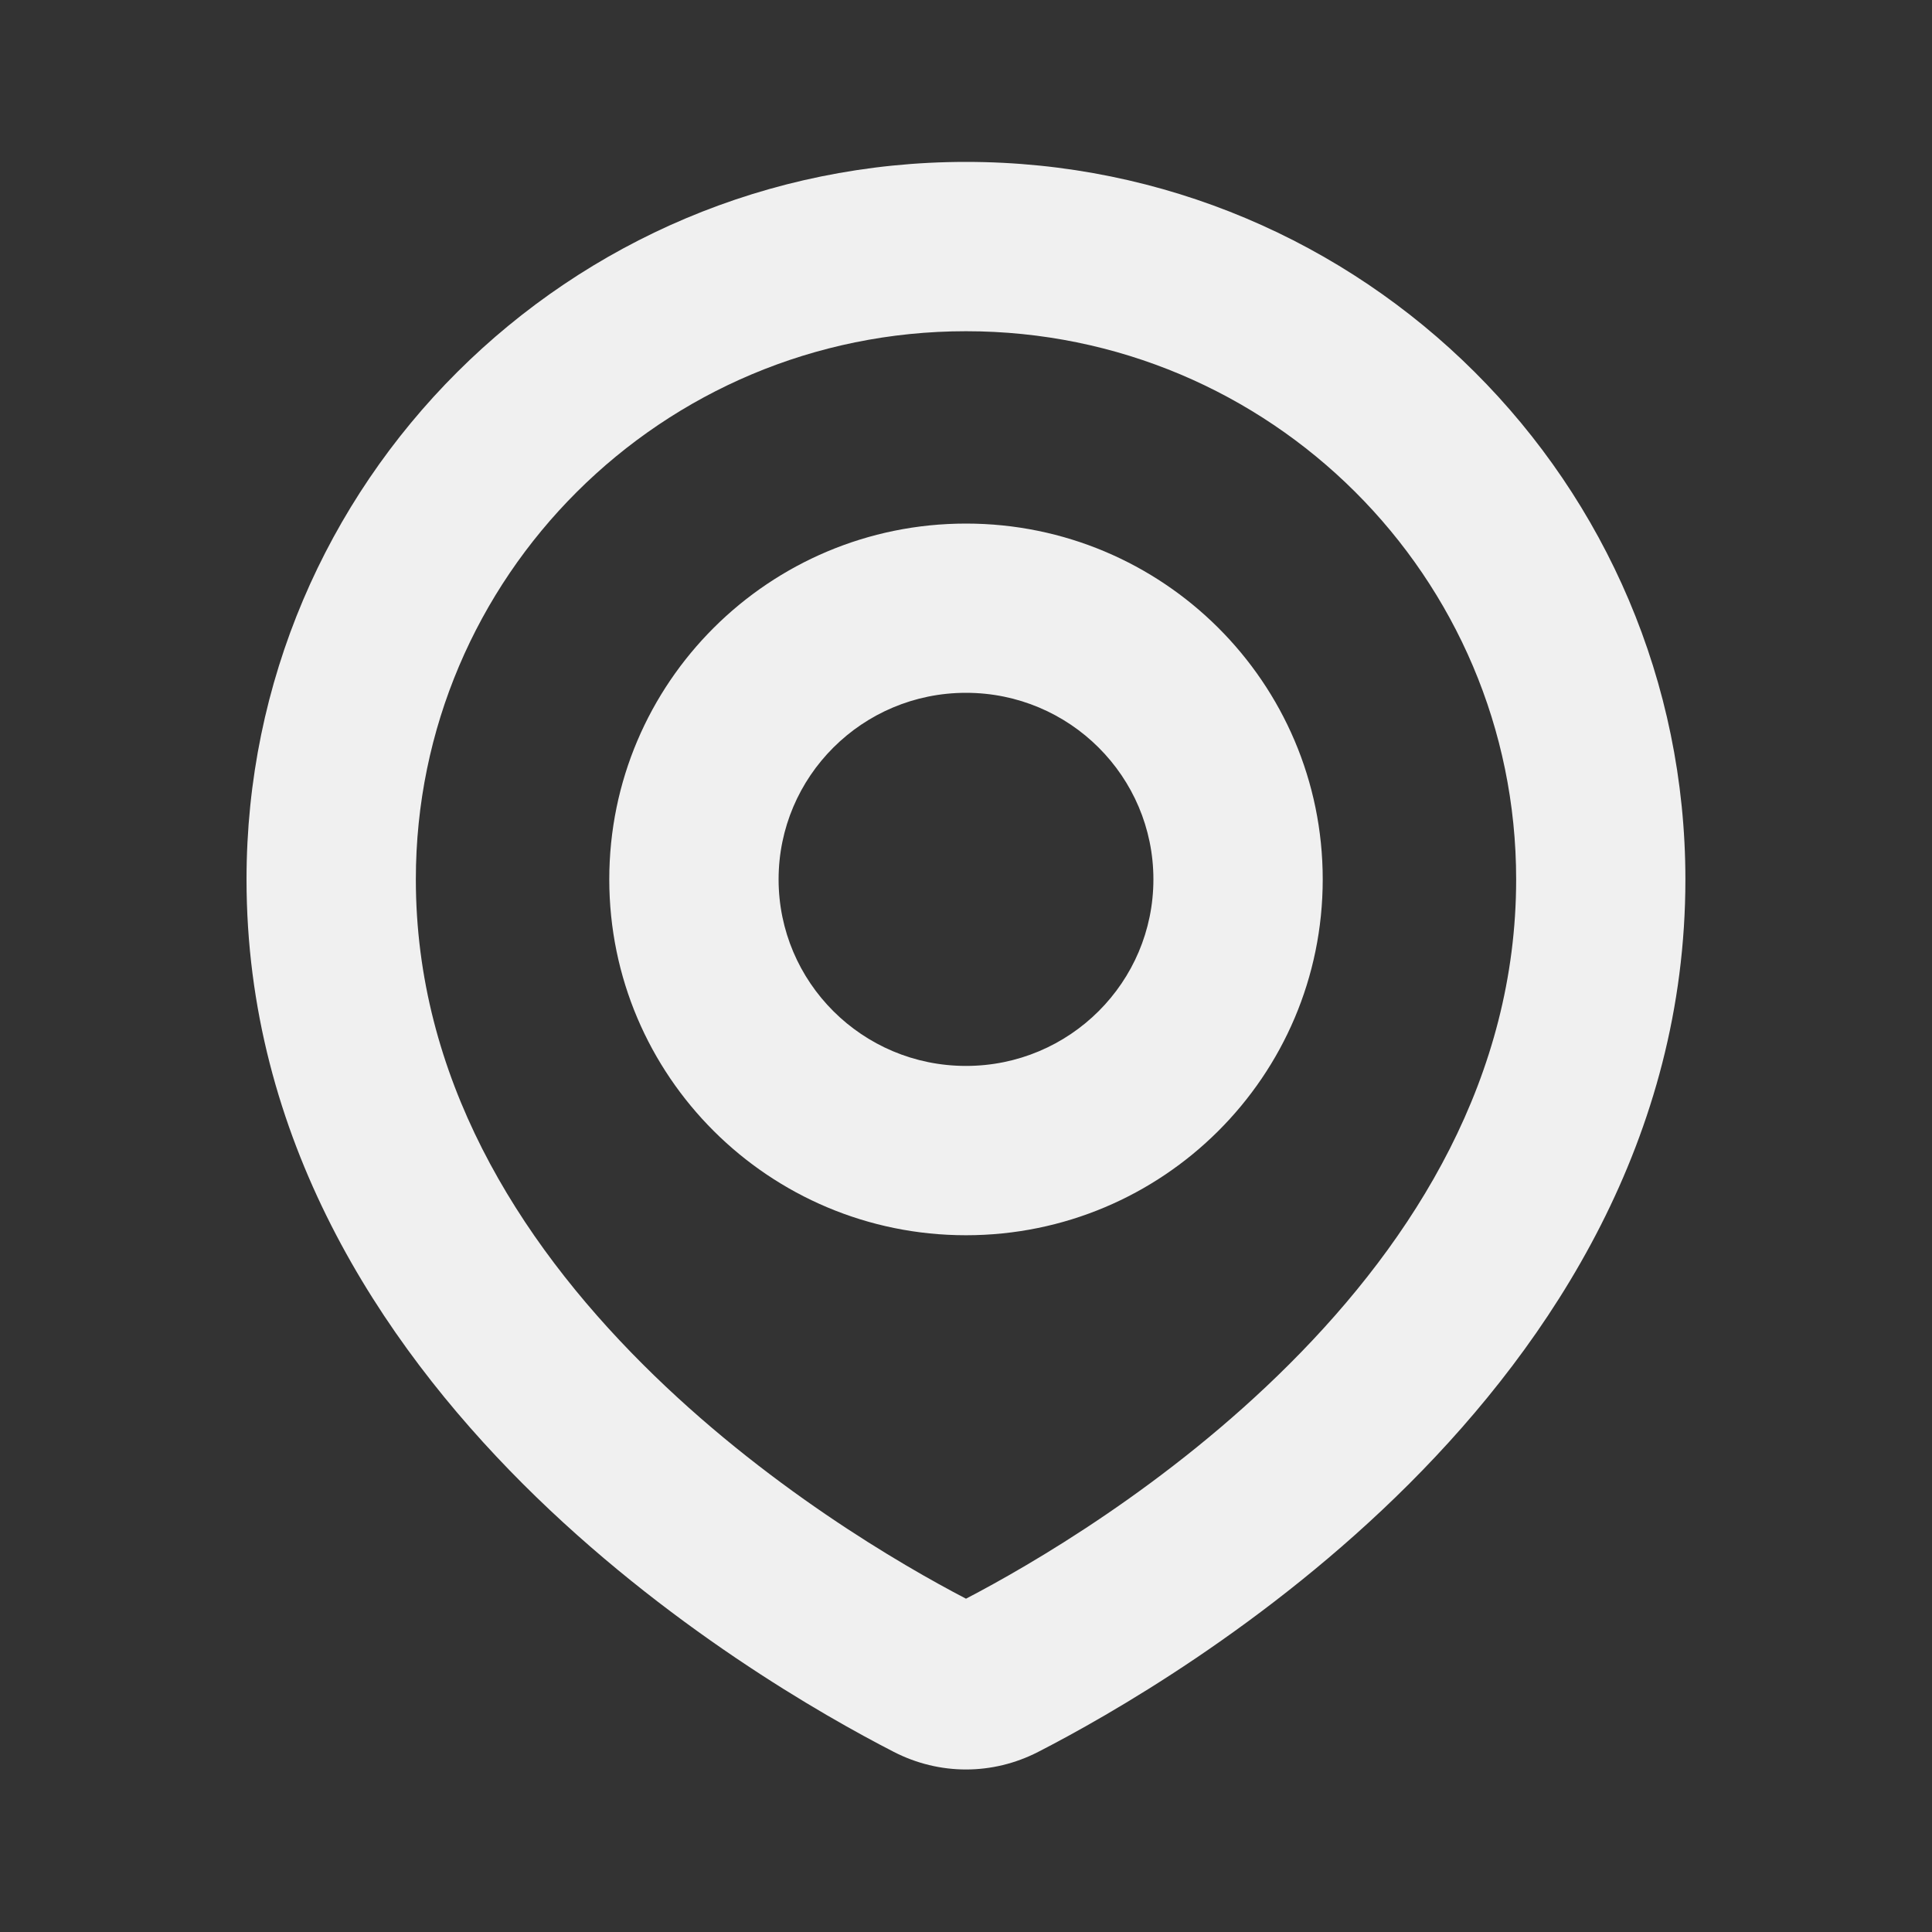 <svg width="25" height="25" viewBox="0 0 25 25" fill="none" xmlns="http://www.w3.org/2000/svg">
<rect x="0" y="0" width="25" height="25" fill="#333333" stroke="none"/>
<path fill-rule="evenodd" clip-rule="evenodd" d="M12.5 4.286C8.565 4.286 5.381 7.465 5.381 11.379C5.381 13.931 6.693 16.03 8.314 17.65C9.89 19.226 11.669 20.254 12.5 20.687C13.331 20.254 15.11 19.226 16.686 17.65C18.308 16.03 19.619 13.931 19.619 11.379C19.619 7.465 16.435 4.286 12.5 4.286ZM3.19 11.379C3.19 6.249 7.362 2.095 12.5 2.095C17.638 2.095 21.809 6.249 21.809 11.379C21.809 14.733 20.079 17.356 18.235 19.2C16.389 21.045 14.332 22.208 13.435 22.669C12.844 22.973 12.156 22.973 11.565 22.669C10.668 22.208 8.611 21.045 6.765 19.2C4.921 17.356 3.19 14.733 3.19 11.379ZM12.5 8.965C11.157 8.965 10.075 10.049 10.075 11.379C10.075 12.709 11.157 13.793 12.5 13.793C13.843 13.793 14.925 12.709 14.925 11.379C14.925 10.049 13.843 8.965 12.5 8.965ZM7.884 11.379C7.884 8.833 9.954 6.775 12.5 6.775C15.046 6.775 17.116 8.833 17.116 11.379C17.116 13.926 15.046 15.984 12.5 15.984C9.954 15.984 7.884 13.926 7.884 11.379Z" fill="#F0F0F0"/>
</svg>
